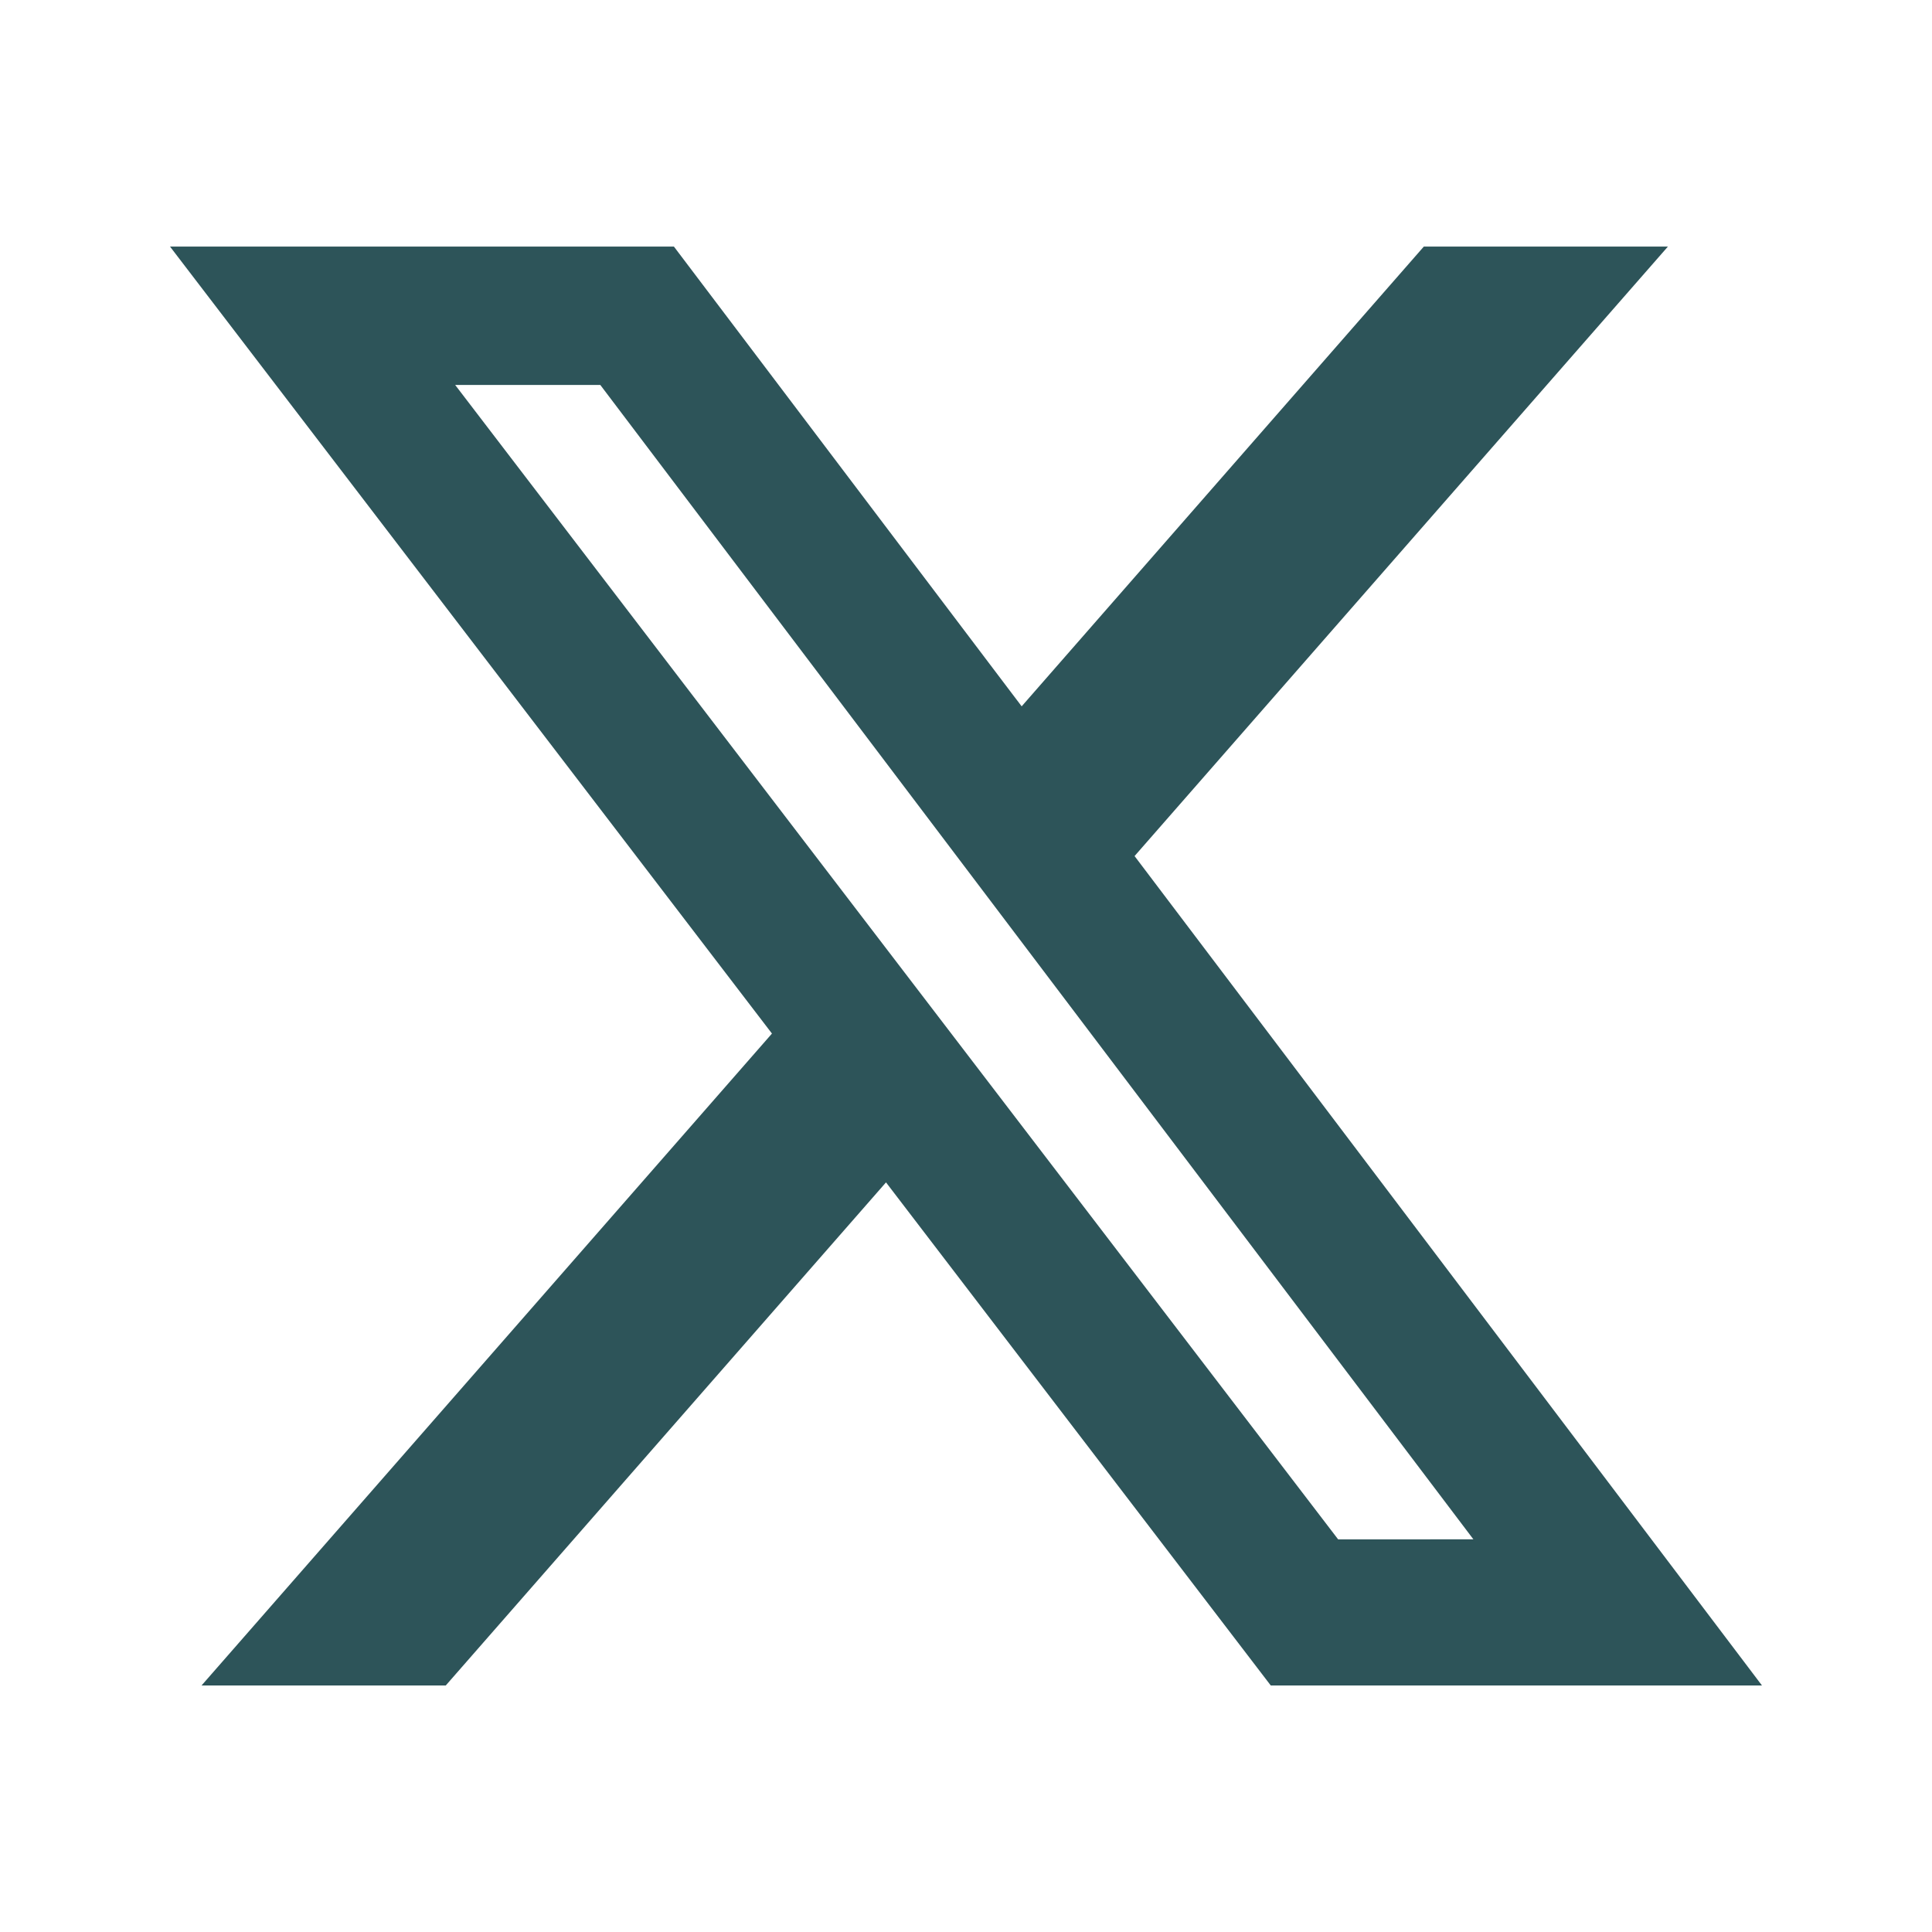 <svg width="32" height="32" viewBox="0 0 32 32" fill="none" xmlns="http://www.w3.org/2000/svg">
<path d="M23.583 4.084L16.922 11.699L11.162 4.084H2.816L12.786 17.119L3.338 27.917H7.383L14.675 19.584L21.048 27.917H29.184L18.792 14.179L27.626 4.084H23.583ZM22.164 25.497L7.539 6.376H9.943L24.404 25.496L22.164 25.497Z" fill="#2D5459"/>
</svg>
